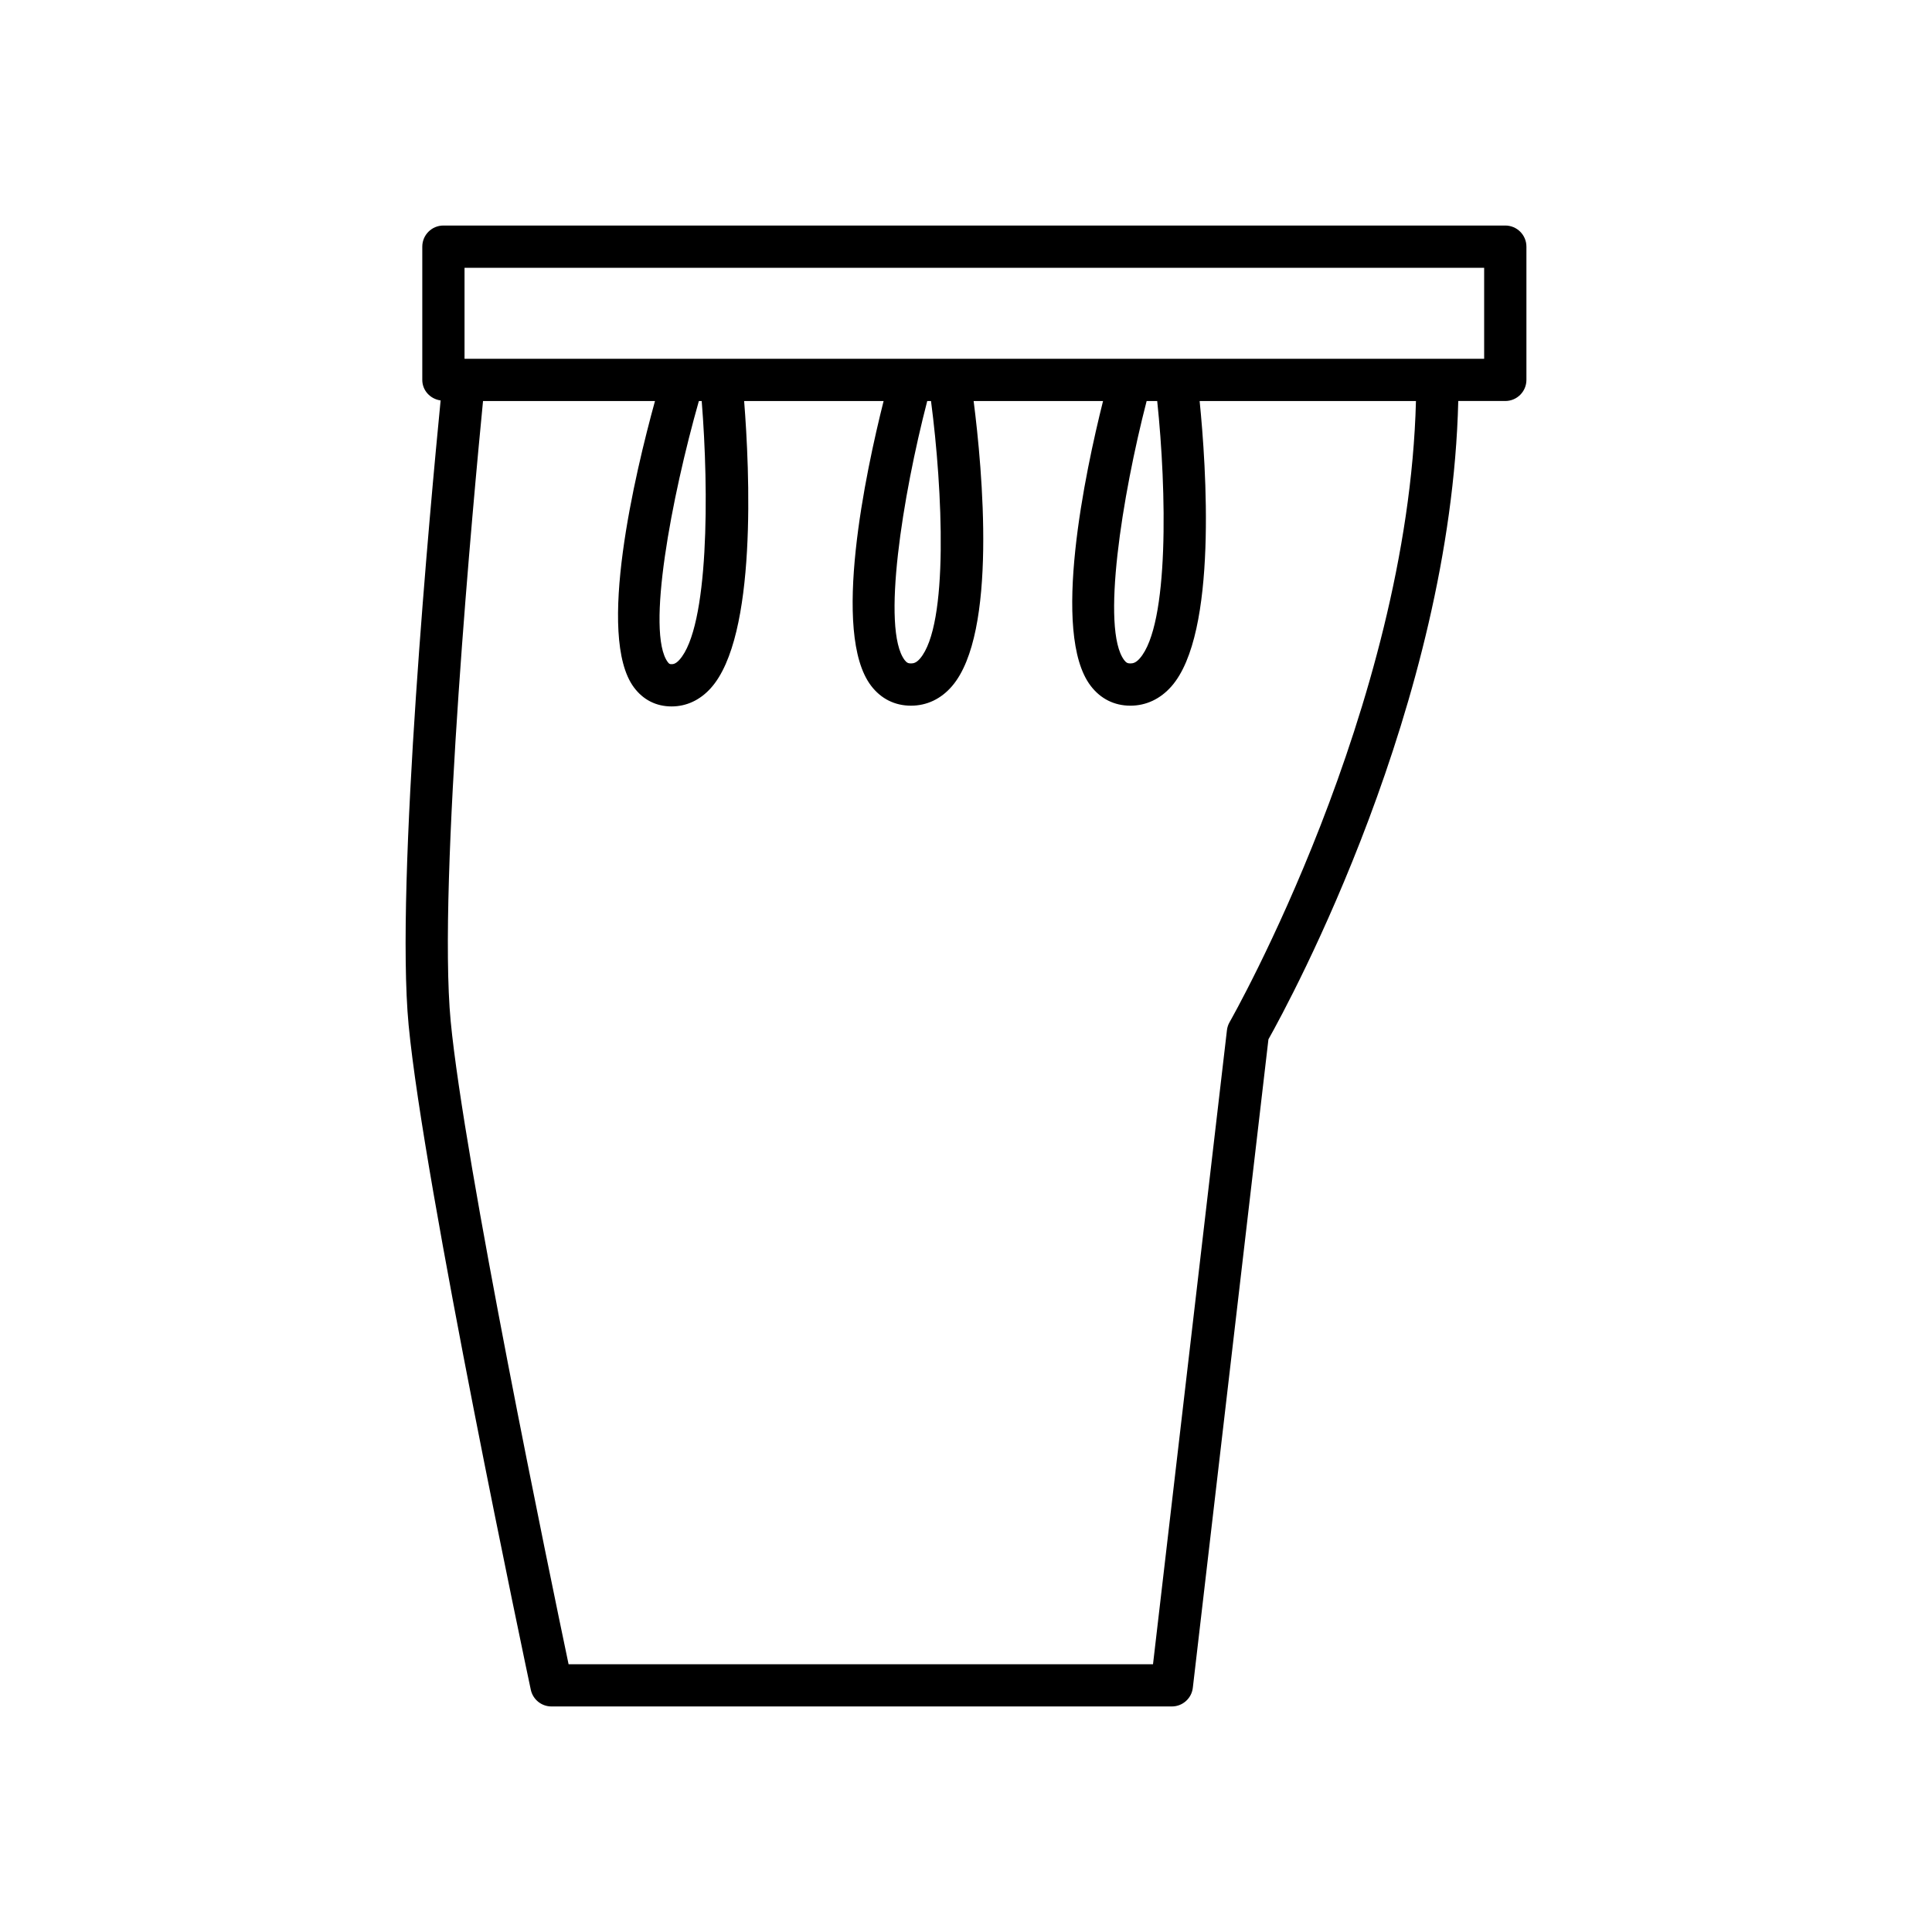 <?xml version="1.0" encoding="UTF-8"?>
<!-- Uploaded to: ICON Repo, www.svgrepo.com, Generator: ICON Repo Mixer Tools -->
<svg fill="#000000" width="800px" height="800px" version="1.1" viewBox="144 144 512 512" xmlns="http://www.w3.org/2000/svg">
 <path d="m252.29 415.66c4.019 42.199 31.219 170.68 32.375 176.13 0.547 2.586 2.832 4.438 5.477 4.438h164.41c2.84 0 5.231-2.125 5.559-4.949l20.039-171.85c5.777-10.289 48.371-88.816 50.305-169.16h12.465c3.09 0 5.598-2.508 5.598-5.598v-35.305c0-3.09-2.508-5.598-5.598-5.598h-281.41c-3.09 0-5.598 2.508-5.598 5.598v35.305c0 2.828 2.133 5.07 4.859 5.449-2.555 26.039-12.07 127.87-8.48 165.54zm14.816-200.69h270.21v24.109h-270.21zm178.93 103.53c-1.023 1.156-1.789 1.316-2.473 1.316-0.66 0-1.07-0.129-1.621-0.852-6.231-8.172-0.531-43.684 5.93-68.688h2.801c2.484 23.598 3.219 59.32-4.637 68.223zm-58.234 0.043c-0.961 1.117-1.715 1.27-2.383 1.27-0.664 0-1.102-0.133-1.664-0.871-6.242-8.203-0.512-43.688 5.973-68.668h1c3.086 23.574 4.742 59.371-2.926 68.27zm-63.766 0.336c-1.027 1.133-1.727 1.133-2.062 1.133-0.441 0-0.629-0.043-0.996-0.535-5.84-7.84 1.02-43.824 8.23-69.203h0.75c1.938 23.922 1.922 59.941-5.922 68.605zm-52.031-68.602h45.574c-5.234 19.016-15.625 62.402-5.578 75.891 2.457 3.301 5.906 5.043 9.973 5.043 3.93 0 7.512-1.664 10.363-4.816 12.375-13.668 10.316-57.832 8.867-76.117h36.961c-4.711 18.73-13.891 61.559-3.32 75.449 2.633 3.457 6.289 5.285 10.574 5.285 4.199 0 7.961-1.785 10.863-5.16 12.074-14.02 8.07-57.301 5.742-75.574h34.293c-4.691 18.742-13.84 61.617-3.277 75.473 2.621 3.441 6.262 5.262 10.523 5.262 4.16 0 7.914-1.762 10.863-5.102 12.328-13.965 9.211-58.488 7.488-75.633h57.328c-2.098 81.41-48.898 163.75-49.383 164.59-0.379 0.66-0.621 1.387-0.707 2.144l-19.594 168.03-154.88-0.004c-4.922-23.457-27.699-133.21-31.246-170.43-3.488-36.648 6.234-140.39 8.574-164.33z"/>
</svg>